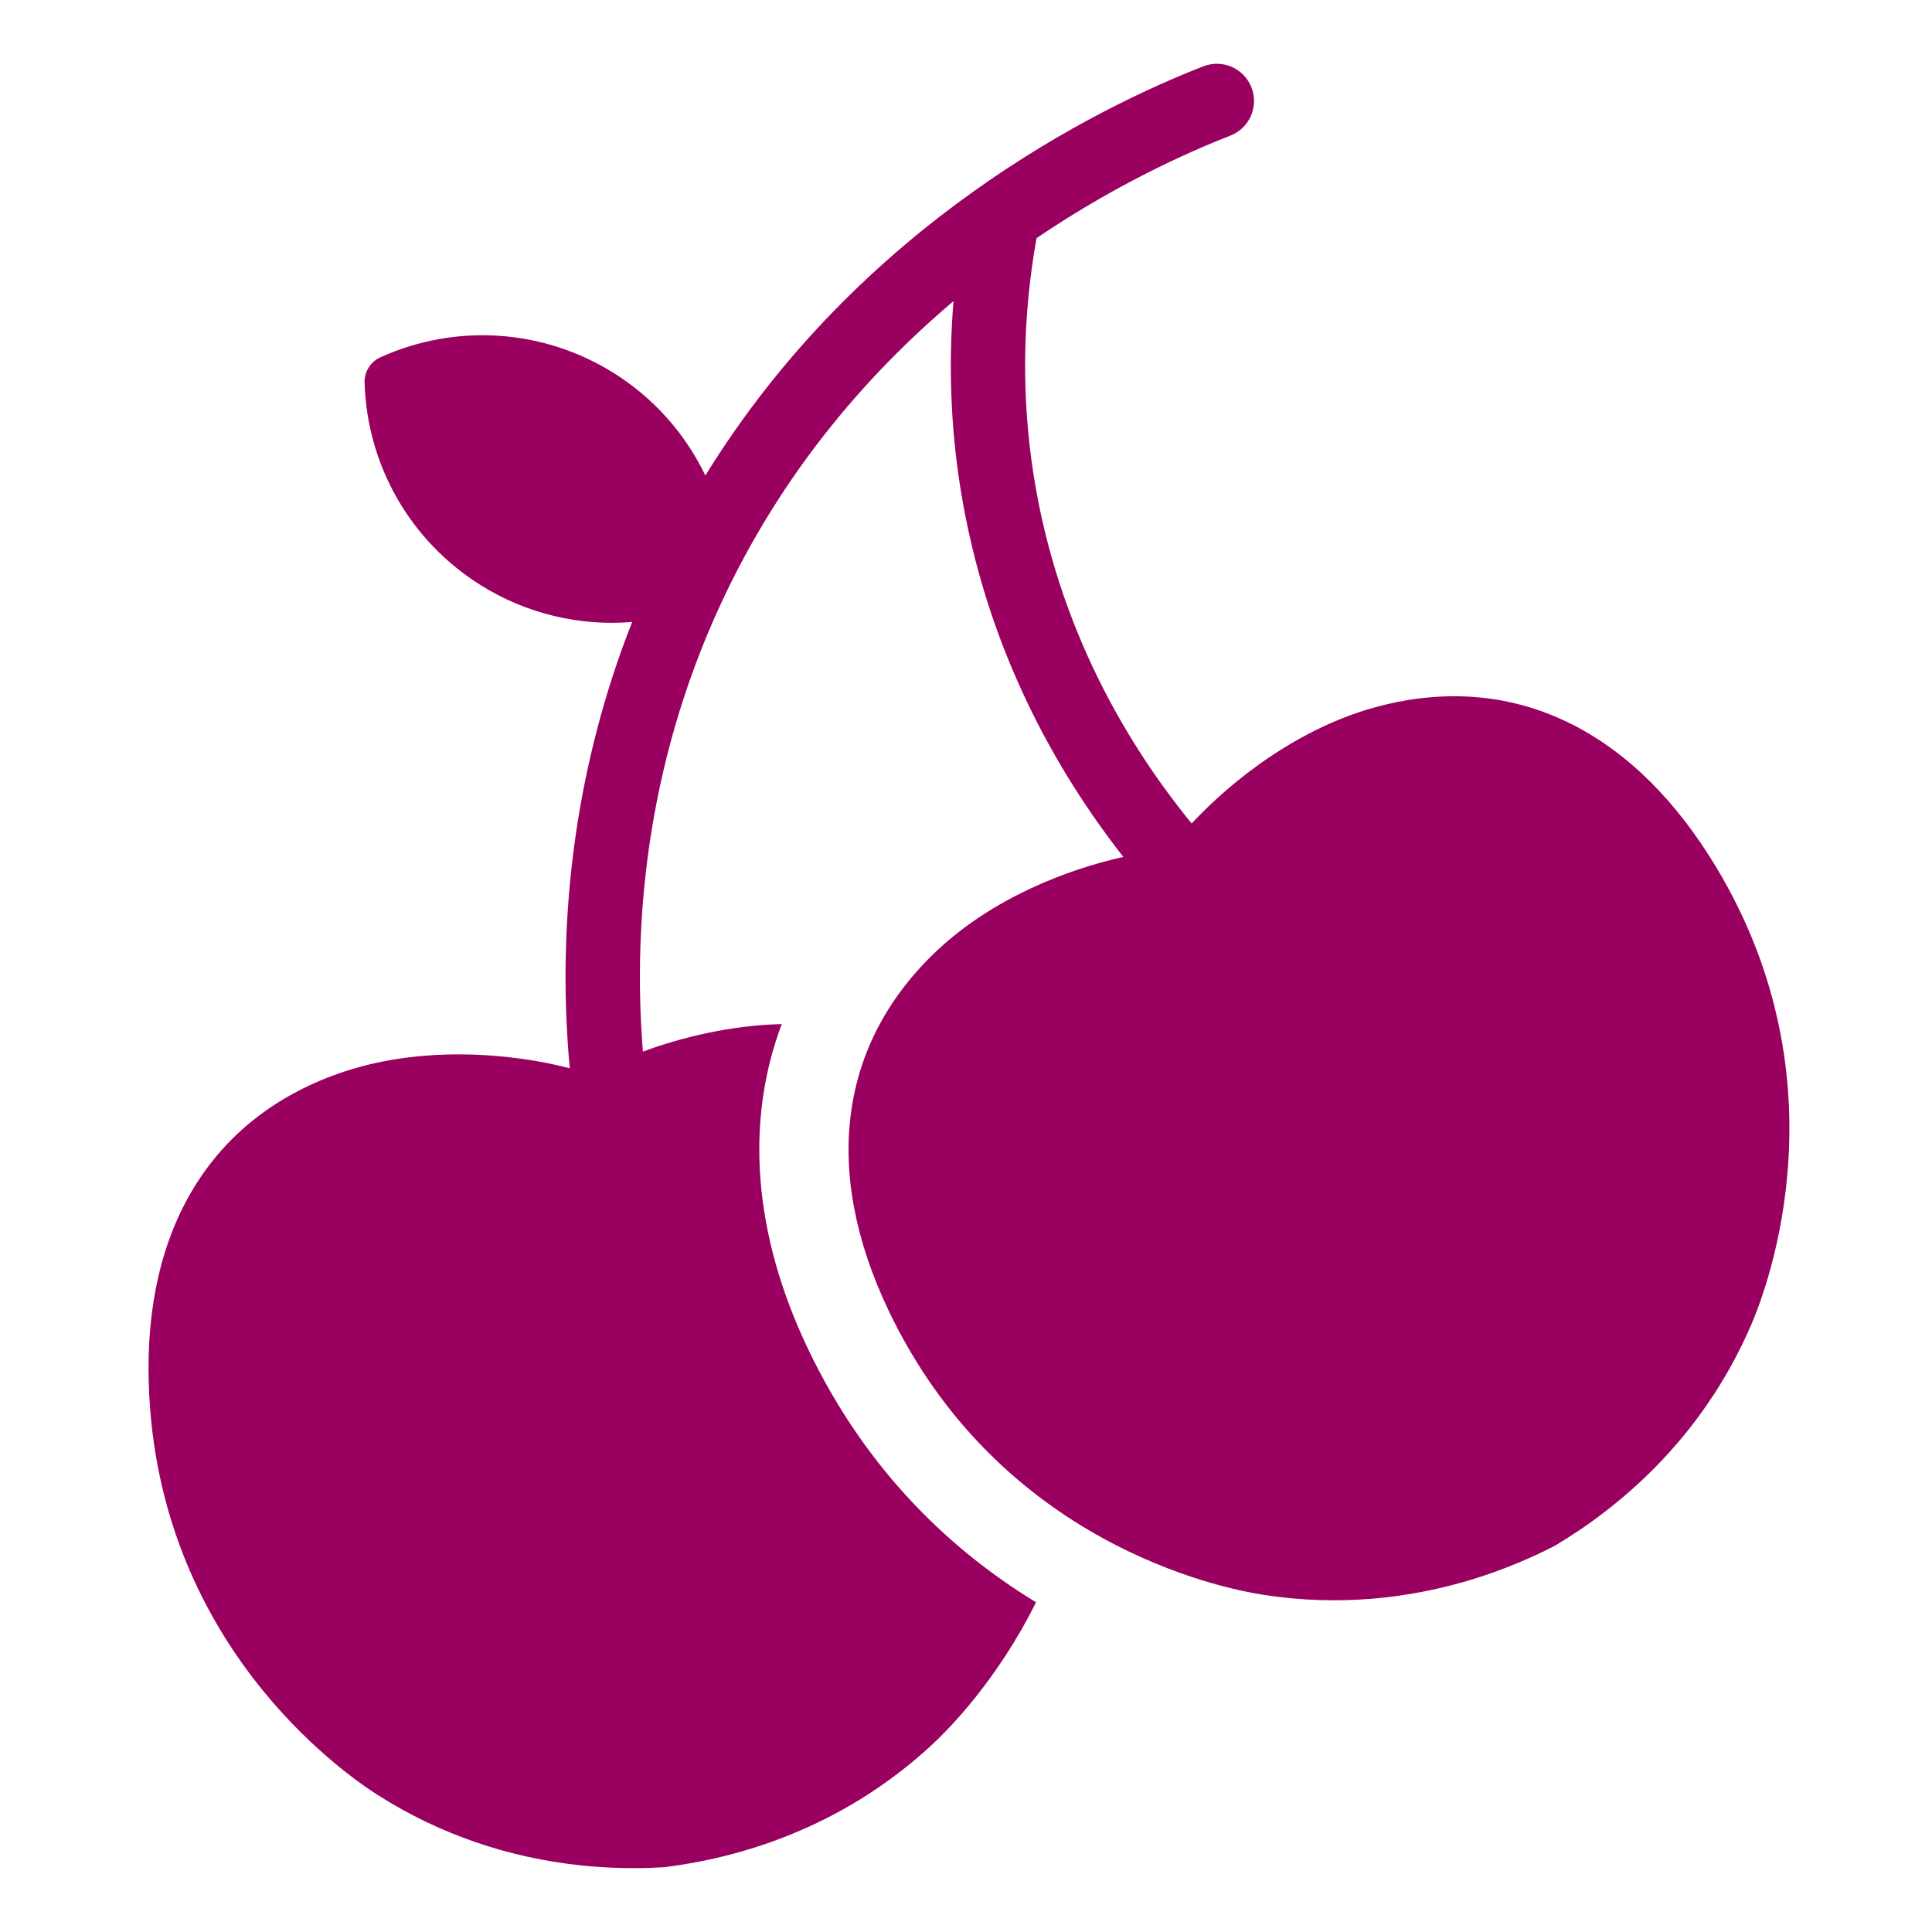<?xml version="1.0" encoding="UTF-8"?>
<svg id="Layer_1" data-name="Layer 1" xmlns="http://www.w3.org/2000/svg" viewBox="0 0 300 300">
  <defs>
    <style>
      .cls-1 {
        fill: #99005f;
        stroke-width: 0px;
      }
    </style>
  </defs>
  <path class="cls-1" d="M265.47,133.01c-12.89-20.34-31.13-28.63-51.36-23.34-12.42,3.24-22.9,11.57-29.07,18.2-9.79-11.98-20.73-30.07-24.52-53.97-1.93-12.18-1.77-24.59.43-36.92,12.09-8.19,23.15-13.21,30.1-15.92,2.97-1.16,4.44-4.51,3.28-7.48-1.16-2.97-4.51-4.44-7.48-3.28-16.21,6.32-53.16,24.3-77.32,63.54-3.1-6.47-8-12.03-14.28-15.95h0c-10.91-6.81-24.43-7.71-36.16-2.42-1.56.7-2.54,2.27-2.48,3.98.4,12.87,7.15,24.62,18.06,31.43,7.12,4.45,15.36,6.37,23.49,5.7,0,0,0,0,0,0-8.54,21.64-11.88,45.45-9.69,69.3-8.75-2.29-23.07-3.73-35.97.84-19.71,6.98-30.16,24.08-29.4,48.15,1.25,39.99,29.77,60.17,35.5,63.82,5.1,3.25,10.23,5.64,15.22,7.35,11.06,3.81,21.39,4.36,29.08,3.91.13,0,.26-.02.39-.03,11.08-1.39,27.27-5.82,41.54-19.1,2.51-2.34,10.04-9.94,16.05-22.02-12.66-7.7-26.14-19.93-35.4-39.32-8.54-17.88-9.8-35.33-4.09-50.46-7.99.19-15.59,2.07-21.56,4.27-1.36-16.89-.3-41.33,10.96-67,9.51-21.68,23.37-37.78,37.27-49.53-.79,9.69-.46,19.39,1.06,28.95,3.97,25.01,15,44.2,25.31,57.35-8.72,1.95-20.23,6.37-28.91,14.53-15.24,14.33-17.91,34.18-7.54,55.91,17.24,36.11,51.47,43.1,58.18,44.14,5.98.93,11.64,1.04,16.89.61,11.66-.96,21.34-4.62,28.19-8.12.12-.06.23-.12.34-.19,9.58-5.73,22.62-16.31,30.34-34.21,2.68-6.21,14.97-38.92-6.45-72.73Z"/>
</svg>